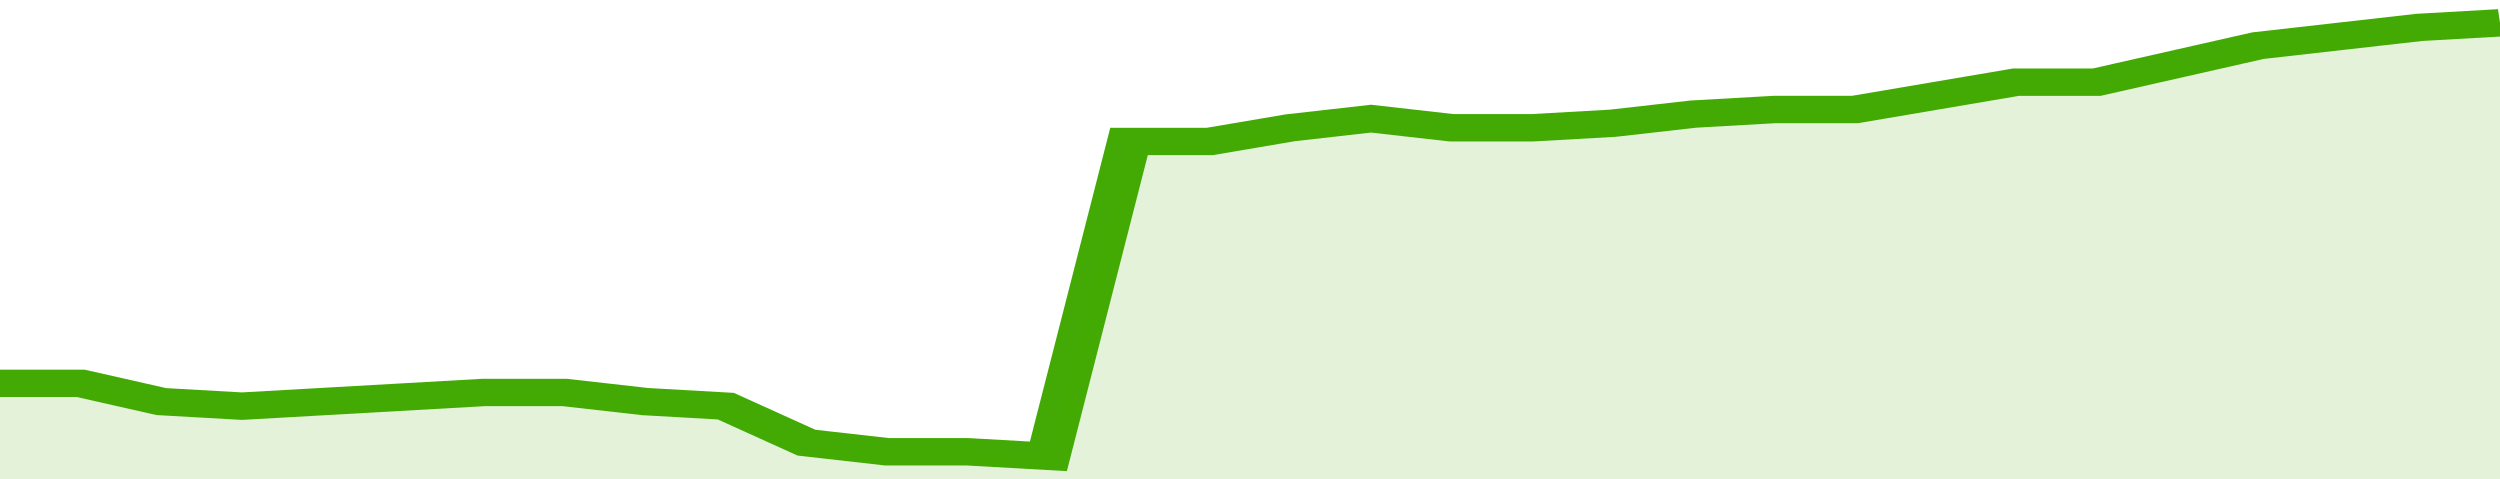 <svg xmlns="http://www.w3.org/2000/svg" viewBox="0 0 341 105" width="120" height="23" preserveAspectRatio="none">
				 <polyline fill="none" stroke="#43AA05" stroke-width="6" points="0, 84 11, 84 22, 88 33, 89 44, 88 55, 87 66, 86 77, 86 88, 88 99, 89 110, 97 121, 99 132, 99 143, 100 154, 31 165, 31 176, 28 187, 26 198, 28 209, 28 220, 27 231, 25 242, 24 253, 24 264, 21 275, 18 286, 18 297, 14 308, 10 319, 8 330, 6 341, 5 341, 5 "> </polyline>
				 <polygon fill="#43AA05" opacity="0.15" points="0, 105 0, 84 11, 84 22, 88 33, 89 44, 88 55, 87 66, 86 77, 86 88, 88 99, 89 110, 97 121, 99 132, 99 143, 100 154, 31 165, 31 176, 28 187, 26 198, 28 209, 28 220, 27 231, 25 242, 24 253, 24 264, 21 275, 18 286, 18 297, 14 308, 10 319, 8 330, 6 341, 5 341, 105 "></polygon>
			</svg>